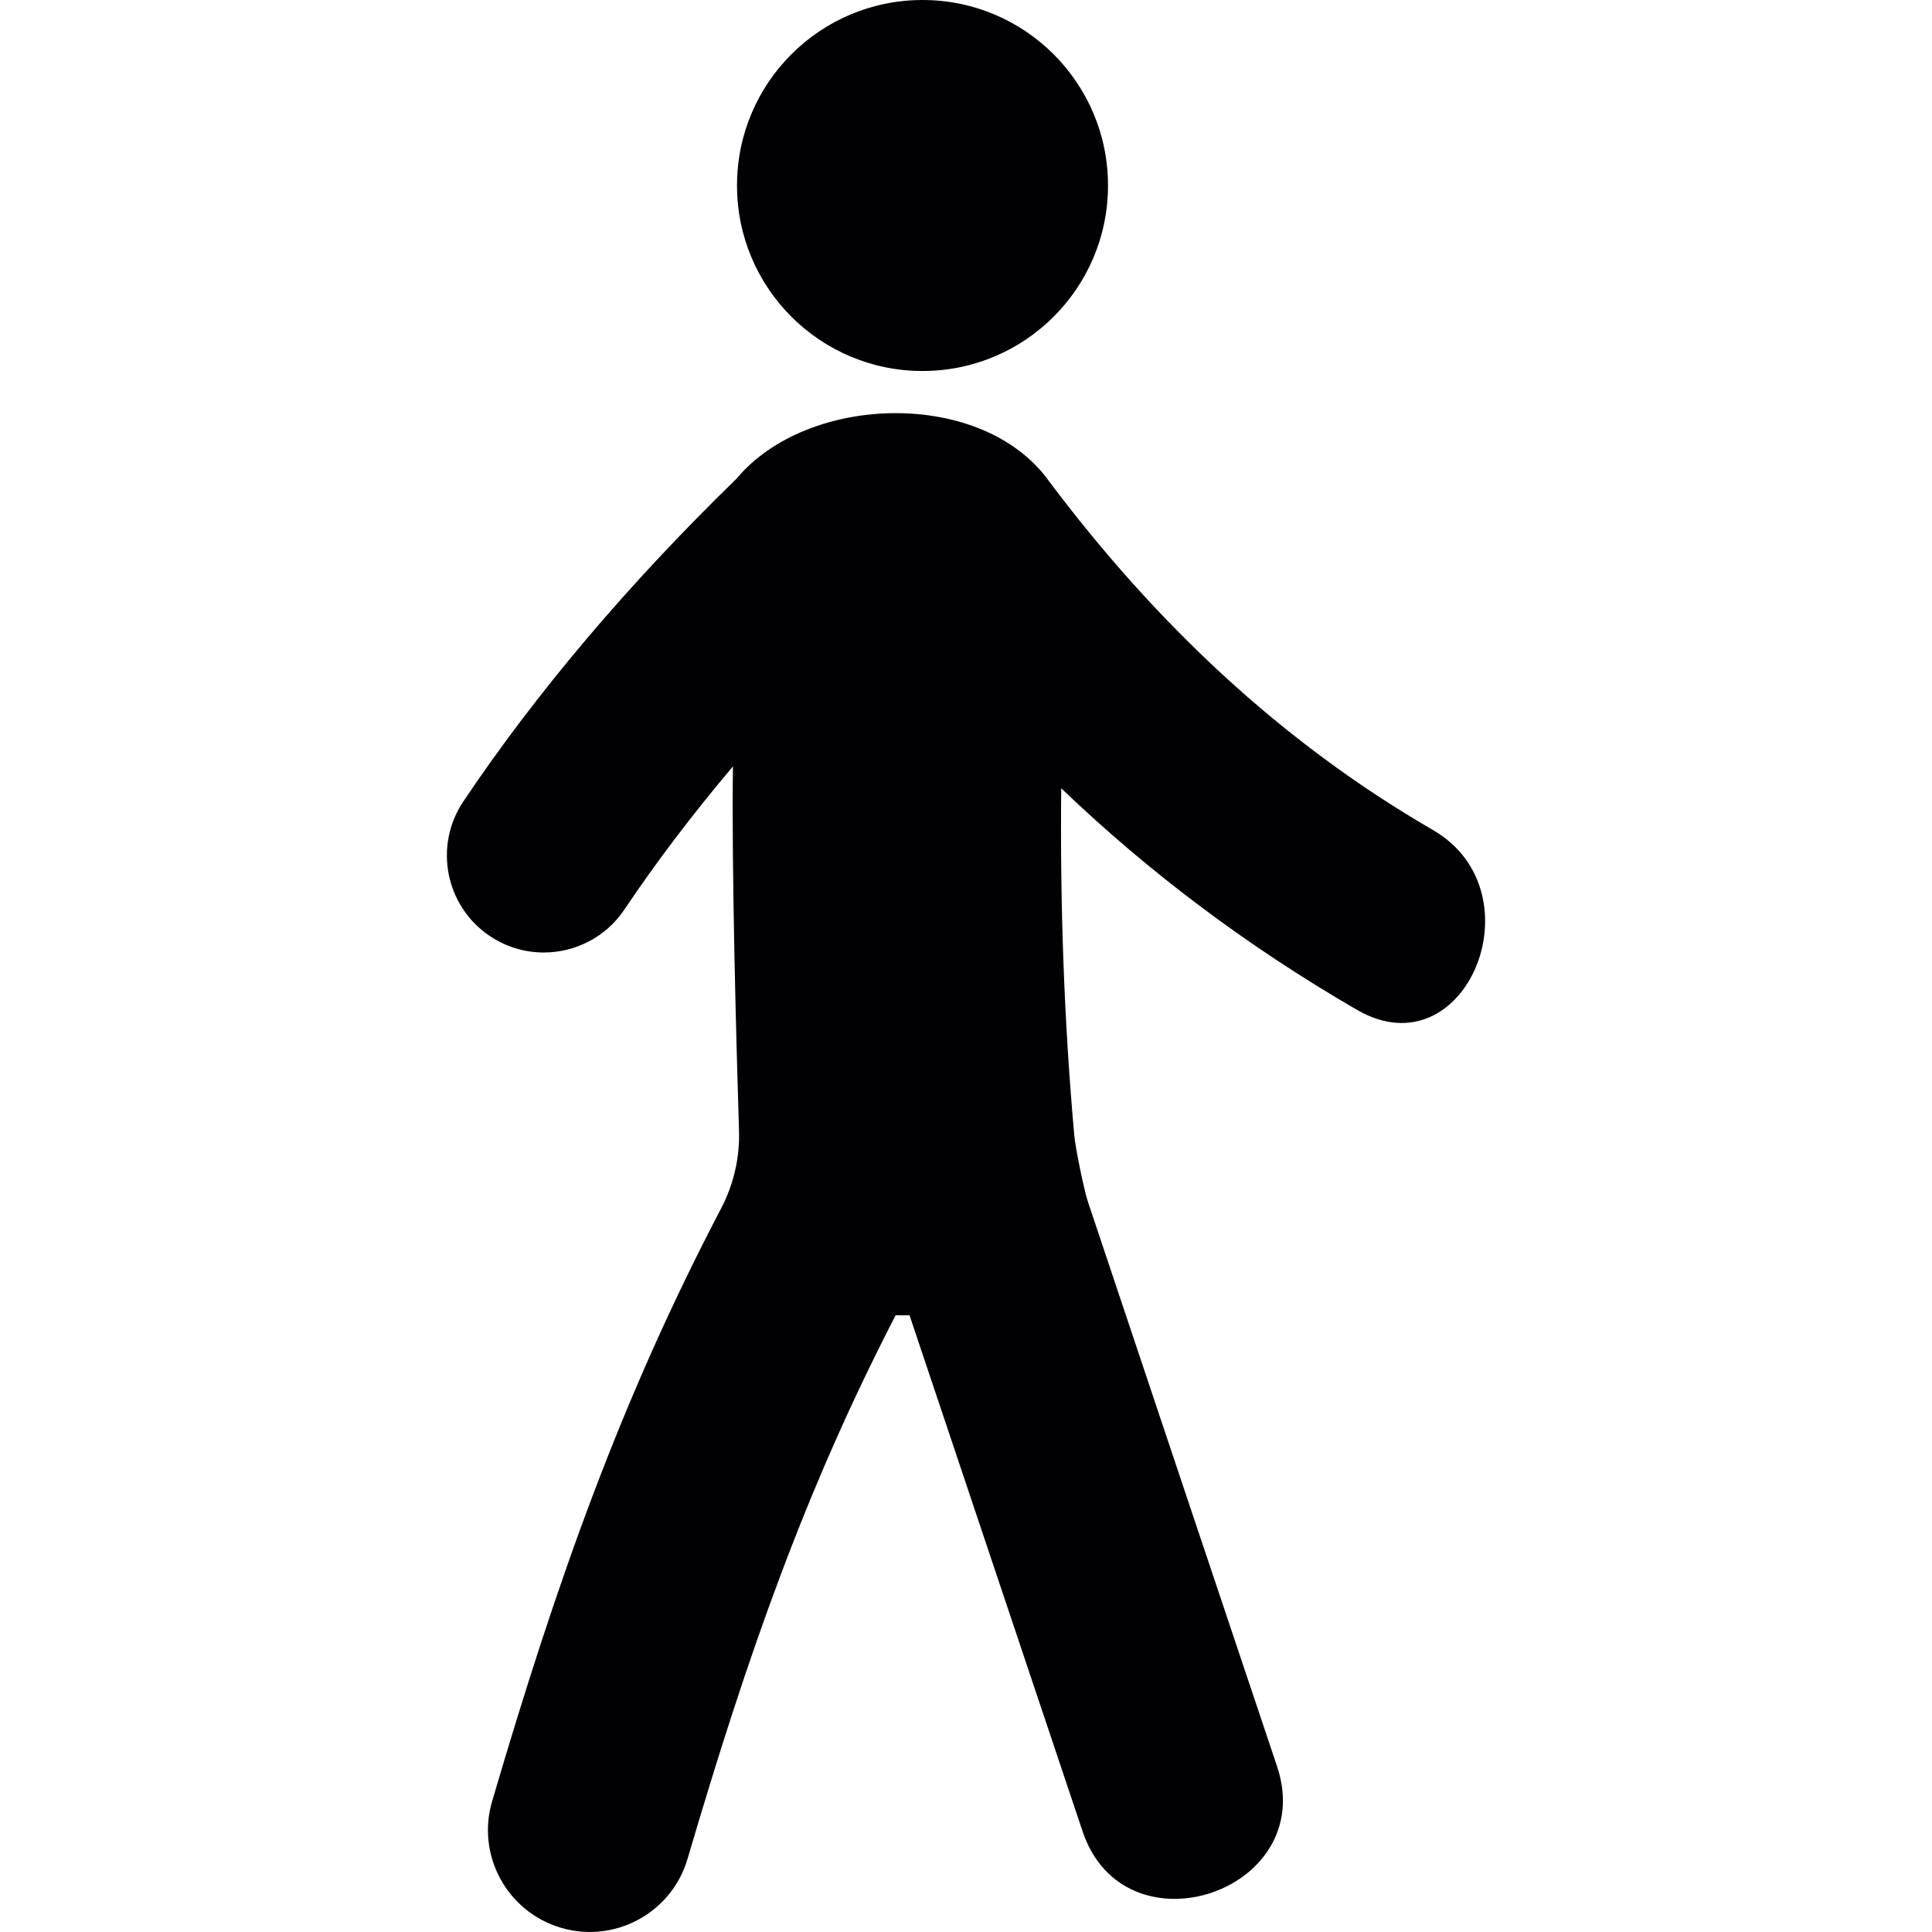 <svg xmlns="http://www.w3.org/2000/svg" xmlns:xlink="http://www.w3.org/1999/xlink" id="Capa_1" x="0px" y="0px" viewBox="0 0 63.907 63.907" style="enable-background:new 0 0 63.907 63.907;" xml:space="preserve">
<g>
	<g>
		<circle style="fill:#010002;" cx="30.515" cy="6.136" r="6.136"></circle>
		<path style="fill:#010002;" d="M47.399,27.455C42.346,24.53,38.2,20.579,34.71,15.931c-2.193-3.084-7.991-2.923-10.347-0.097    c-3.584,3.487-6.625,7.081-9.037,10.677c-0.986,1.473-0.594,3.466,0.878,4.452c0.549,0.368,1.168,0.544,1.783,0.544    c1.034,0,2.05-0.499,2.668-1.423c1.059-1.577,2.26-3.159,3.59-4.734c-0.051,3.333,0.116,9.347,0.2,12.05    c0.028,0.9-0.177,1.78-0.595,2.579c-3.308,6.317-5.424,12.294-7.572,19.606c-0.526,1.785,0.497,3.658,2.281,4.183    c0.404,0.119,0.812,0.159,1.206,0.129c1.358-0.104,2.572-1.029,2.978-2.411c1.982-6.742,3.897-12.201,6.884-17.981    c0.152,0.006,0.304,0.006,0.458-0.001c1.907,5.69,3.815,11.383,5.725,17.073c1.387,4.147,7.822,1.993,6.431-2.155    c-2.087-6.221-4.171-12.439-6.251-18.659c-0.121-0.357-0.414-1.755-0.455-2.211c-0.344-3.832-0.469-7.652-0.432-11.477    c2.928,2.805,6.175,5.238,9.782,7.328C48.482,35.491,50.948,29.512,47.399,27.455z"></path>
	</g>
</g>
<g>
</g>
<g>
</g>
<g>
</g>
<g>
</g>
<g>
</g>
<g>
</g>
<g>
</g>
<g>
</g>
<g>
</g>
<g>
</g>
<g>
</g>
<g>
</g>
<g>
</g>
<g>
</g>
<g>
</g>
</svg>